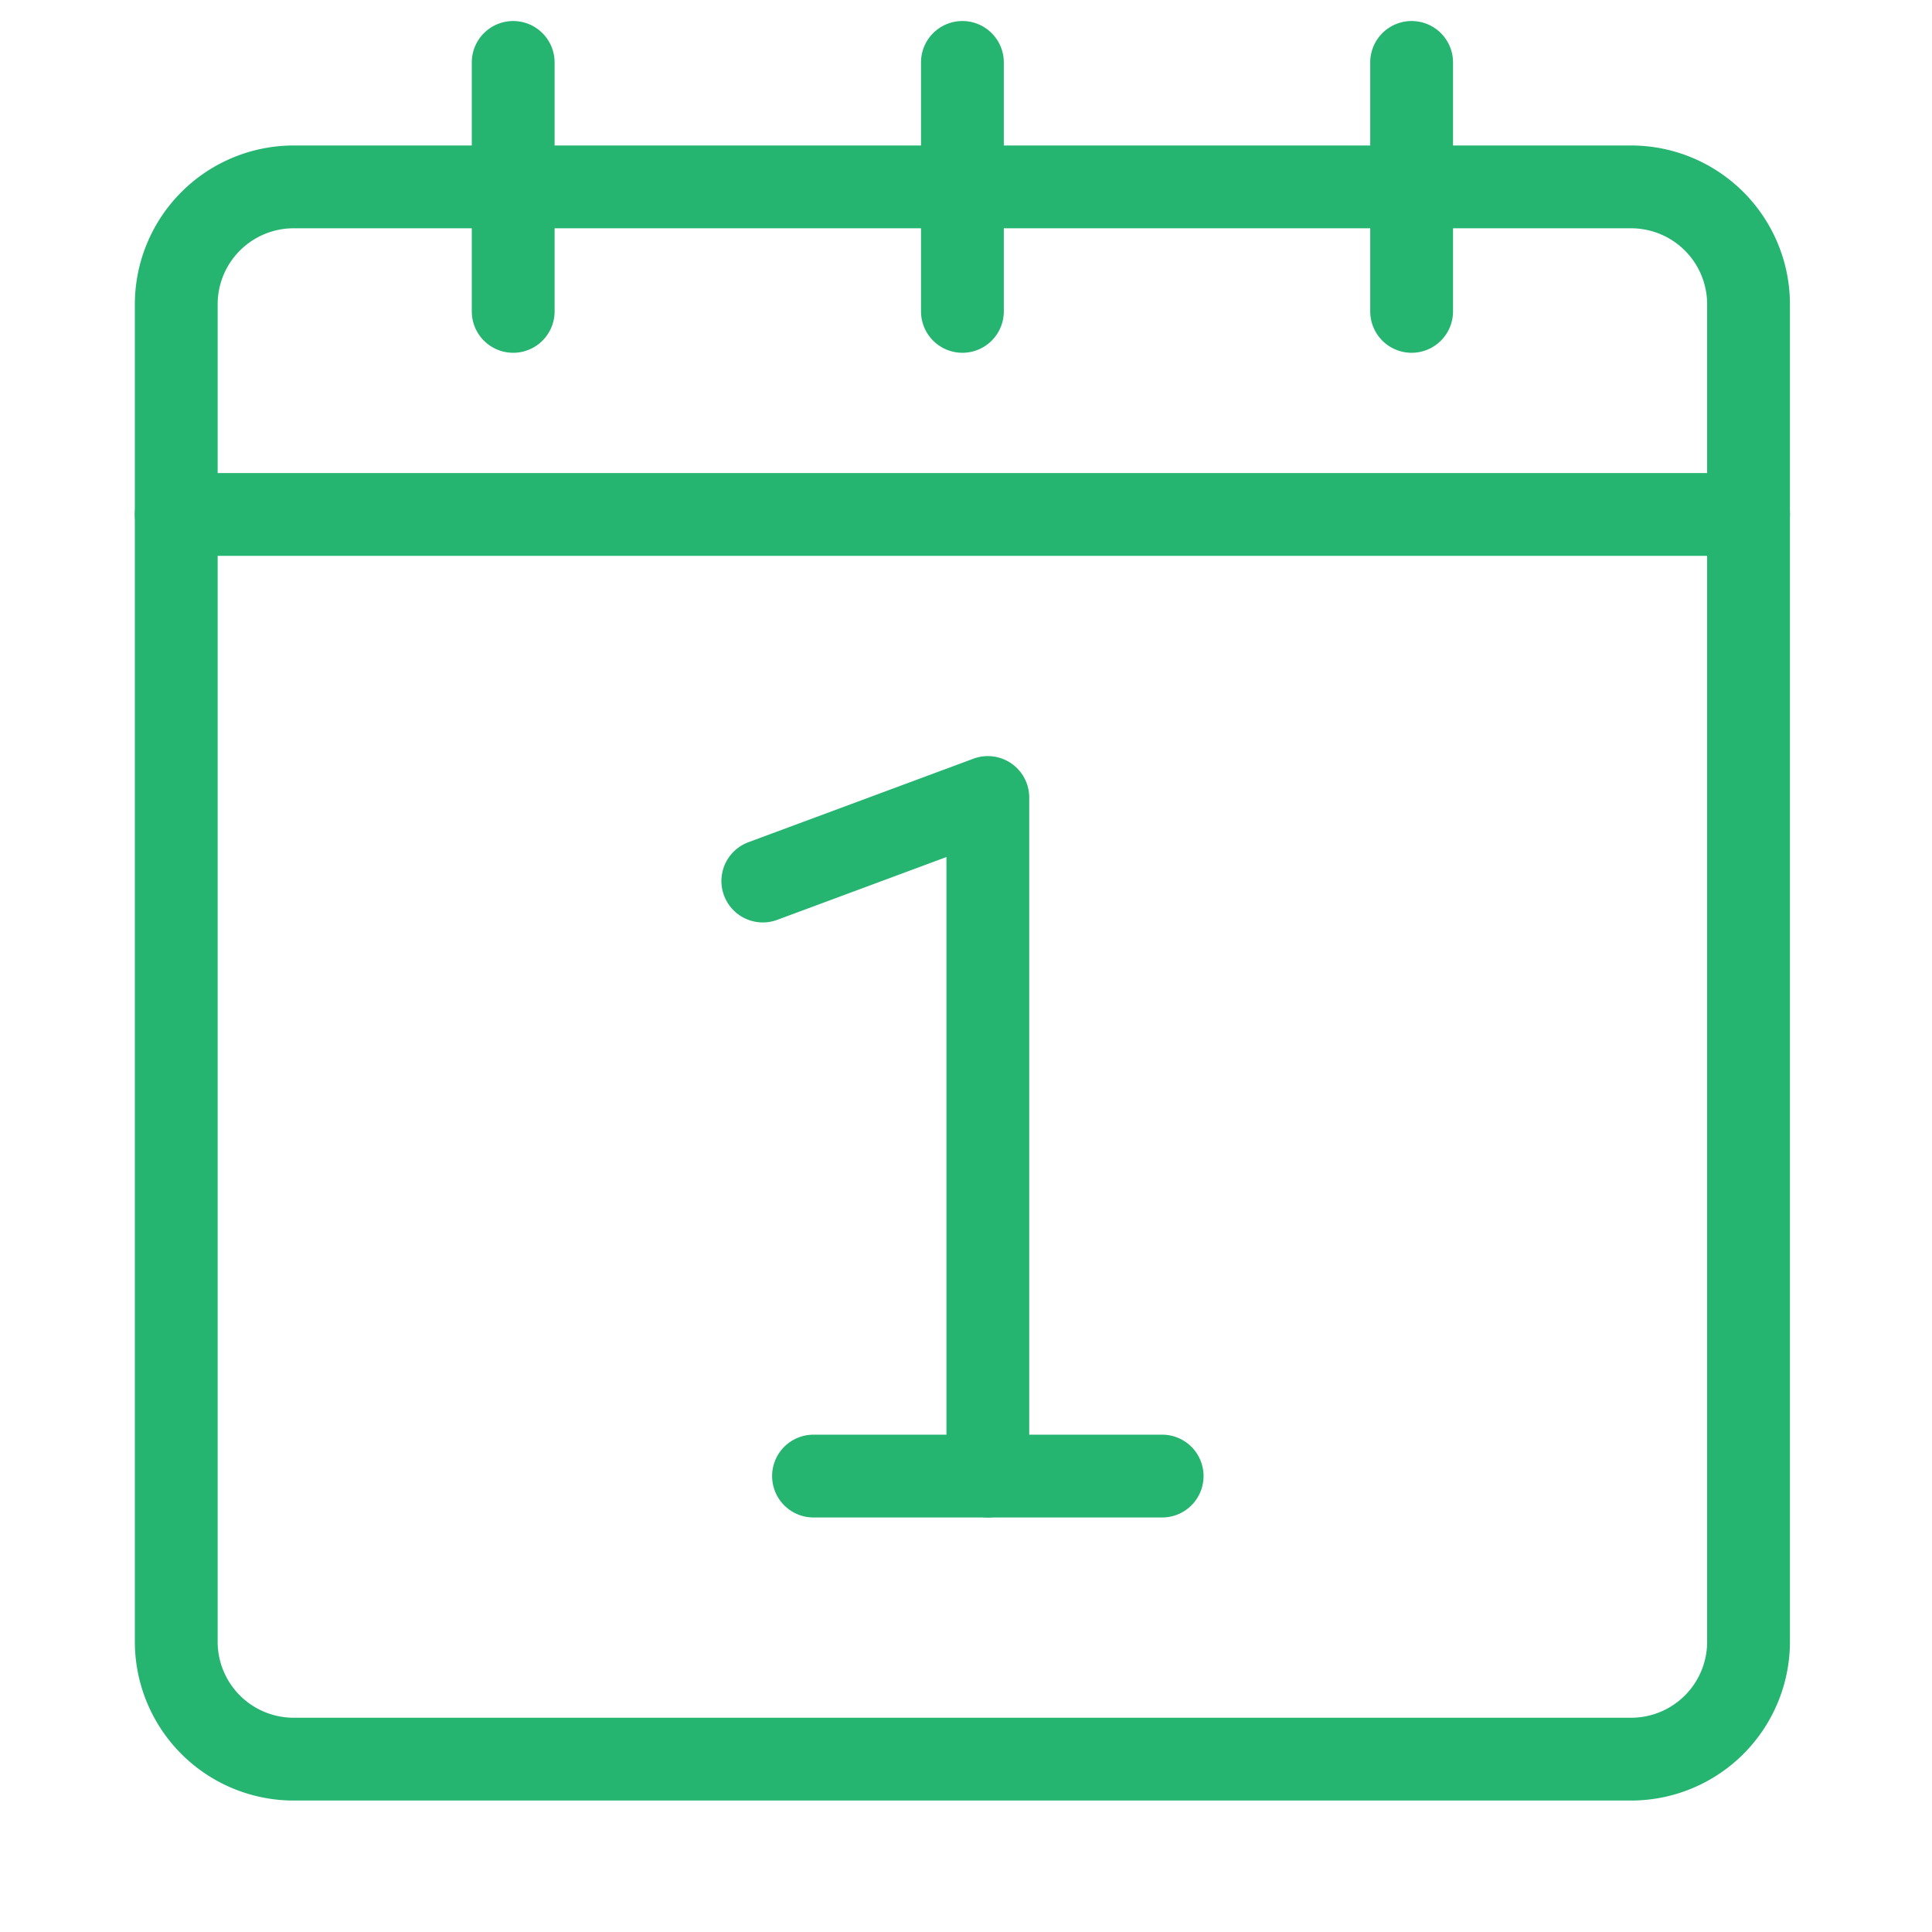 <svg xmlns="http://www.w3.org/2000/svg" xmlns:xlink="http://www.w3.org/1999/xlink" width="70" height="70" viewBox="0 0 70 70">
  <defs>
    <clipPath id="clip-calendar">
      <rect width="70" height="70"/>
    </clipPath>
  </defs>
  <g id="calendar" clip-path="url(#clip-calendar)">
    <rect width="70" height="70" fill="rgba(255,255,255,0)"/>
    <g id="Group_8" data-name="Group 8">
      <path id="Path_28" data-name="Path 28" d="M0,10.52a1.5,1.5,0,0,1-1.5-1.5V0A1.5,1.5,0,0,1,0-1.5,1.5,1.5,0,0,1,1.5,0V9.02A1.5,1.5,0,0,1,0,10.52Z" transform="translate(18.594 2.262)" fill="#25b570"/>
      <path id="Path_31" data-name="Path 31" d="M0,10.52a1.5,1.5,0,0,1-1.5-1.5V0A1.5,1.5,0,0,1,0-1.5,1.5,1.5,0,0,1,1.5,0V9.02A1.5,1.5,0,0,1,0,10.52Z" transform="translate(34.87 2.262)" fill="#25b570"/>
      <path id="Path_32" data-name="Path 32" d="M0,10.52a1.5,1.5,0,0,1-1.5-1.5V0A1.5,1.5,0,0,1,0-1.5,1.5,1.5,0,0,1,1.5,0V9.02A1.5,1.5,0,0,1,0,10.52Z" transform="translate(51.146 2.262)" fill="#25b570"/>
      <path id="Path_33" data-name="Path 33" d="M56.967,1.5H0A1.5,1.5,0,0,1-1.5,0,1.5,1.5,0,0,1,0-1.5H56.967a1.5,1.5,0,0,1,1.5,1.5A1.5,1.5,0,0,1,56.967,1.5Z" transform="translate(6.386 18.639)" fill="#25b570"/>
      <path id="Path_29" data-name="Path 29" d="M4.252-1.5H52.715a5.759,5.759,0,0,1,5.752,5.752V52.715a5.758,5.758,0,0,1-5.751,5.751H4.251A5.758,5.758,0,0,1-1.5,52.715V4.252A5.759,5.759,0,0,1,4.252-1.5ZM52.716,55.466a2.754,2.754,0,0,0,2.751-2.751V4.252A2.755,2.755,0,0,0,52.715,1.5H4.252A2.755,2.755,0,0,0,1.5,4.252V52.715a2.754,2.754,0,0,0,2.751,2.751Z" transform="translate(6.386 6.771)" fill="#25b570"/>
      <path id="Path_27" data-name="Path 27" d="M35.031,59.392a1.5,1.5,0,0,1-1.5-1.5V35.463L27.4,37.739a1.5,1.5,0,0,1-1.043-2.813L34.509,31.9a1.5,1.5,0,0,1,2.022,1.406V57.892A1.5,1.5,0,0,1,35.031,59.392Z" transform="translate(0.76 -4.411)" fill="#25b570"/>
      <path id="Path_34" data-name="Path 34" d="M12.632,1.5H0A1.5,1.5,0,0,1-1.5,0,1.5,1.5,0,0,1,0-1.5H12.632a1.5,1.5,0,0,1,1.5,1.5A1.5,1.5,0,0,1,12.632,1.5Z" transform="translate(29.475 53.481)" fill="#25b570"/>
    </g>
  </g>
</svg>
